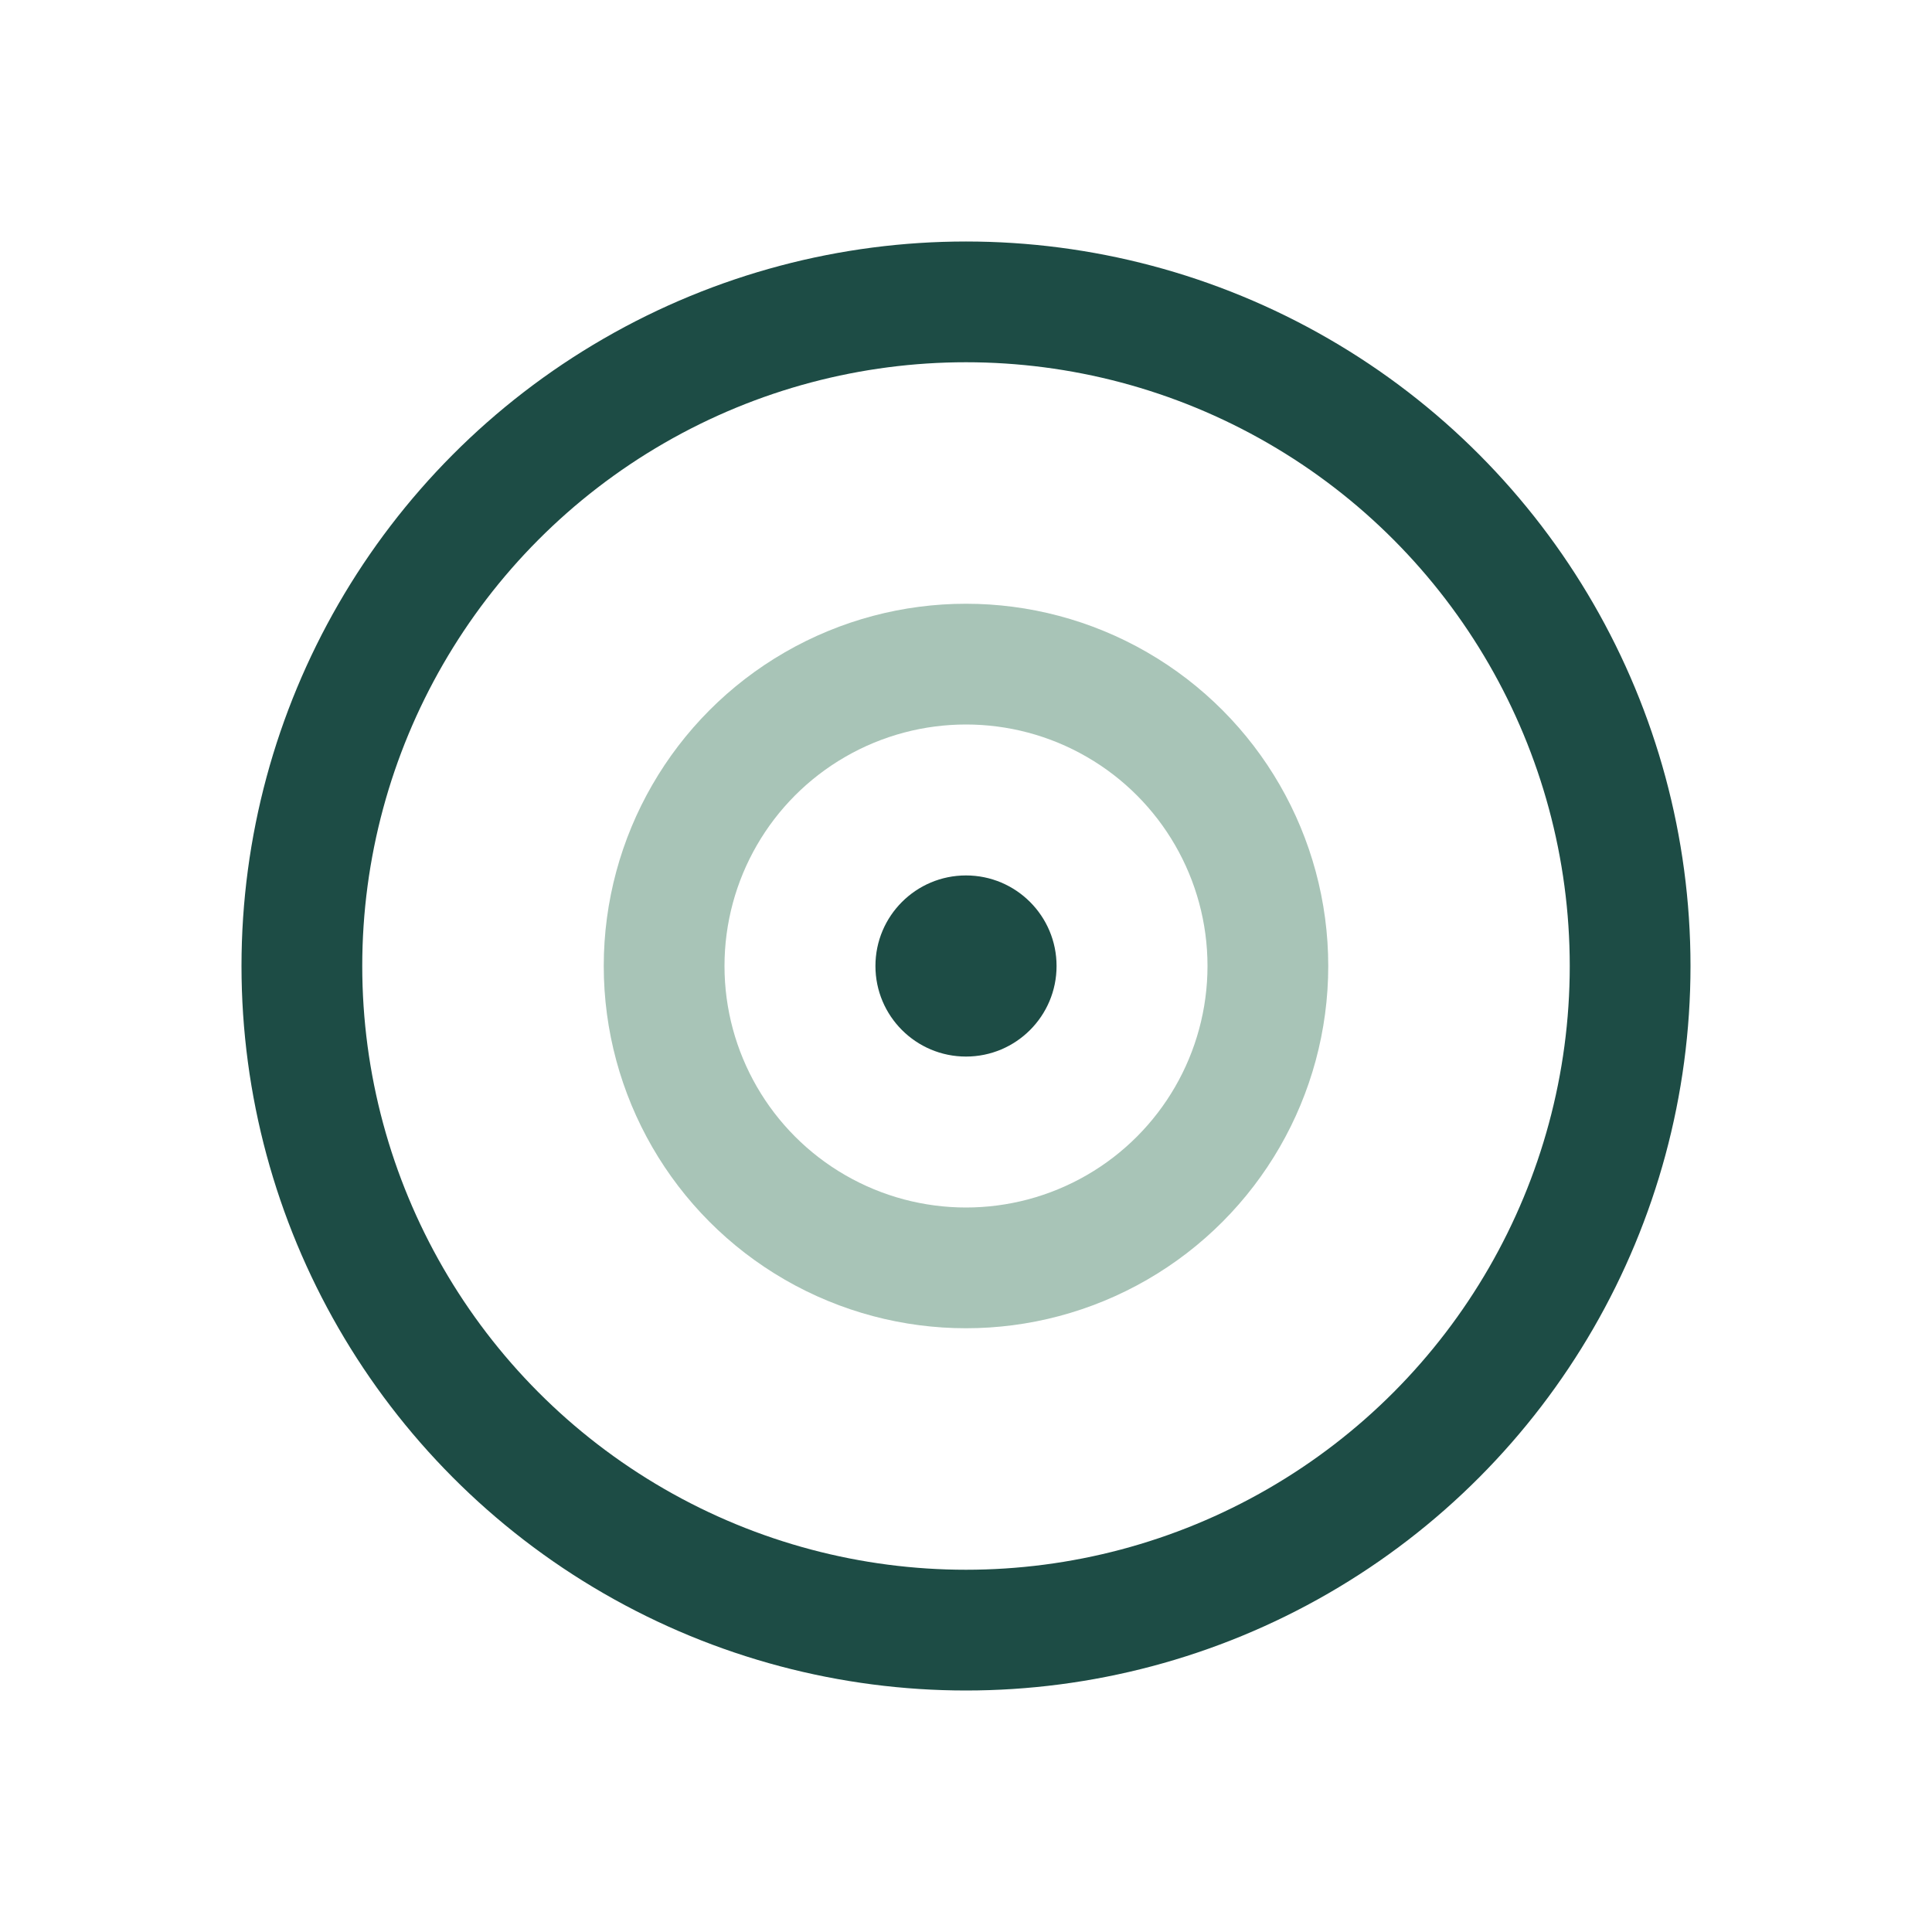 <?xml version="1.0" encoding="UTF-8"?>
<svg xmlns="http://www.w3.org/2000/svg" width="32" height="32" viewBox="0 0 32 32"><circle cx="16" cy="16" r="11" fill="none" stroke="#1D4C45" stroke-width="2"/><circle cx="16" cy="16" r="5" fill="none" stroke="#A8C4B7" stroke-width="2"/><circle cx="16" cy="16" r="1.5" fill="#1D4C45"/></svg>
